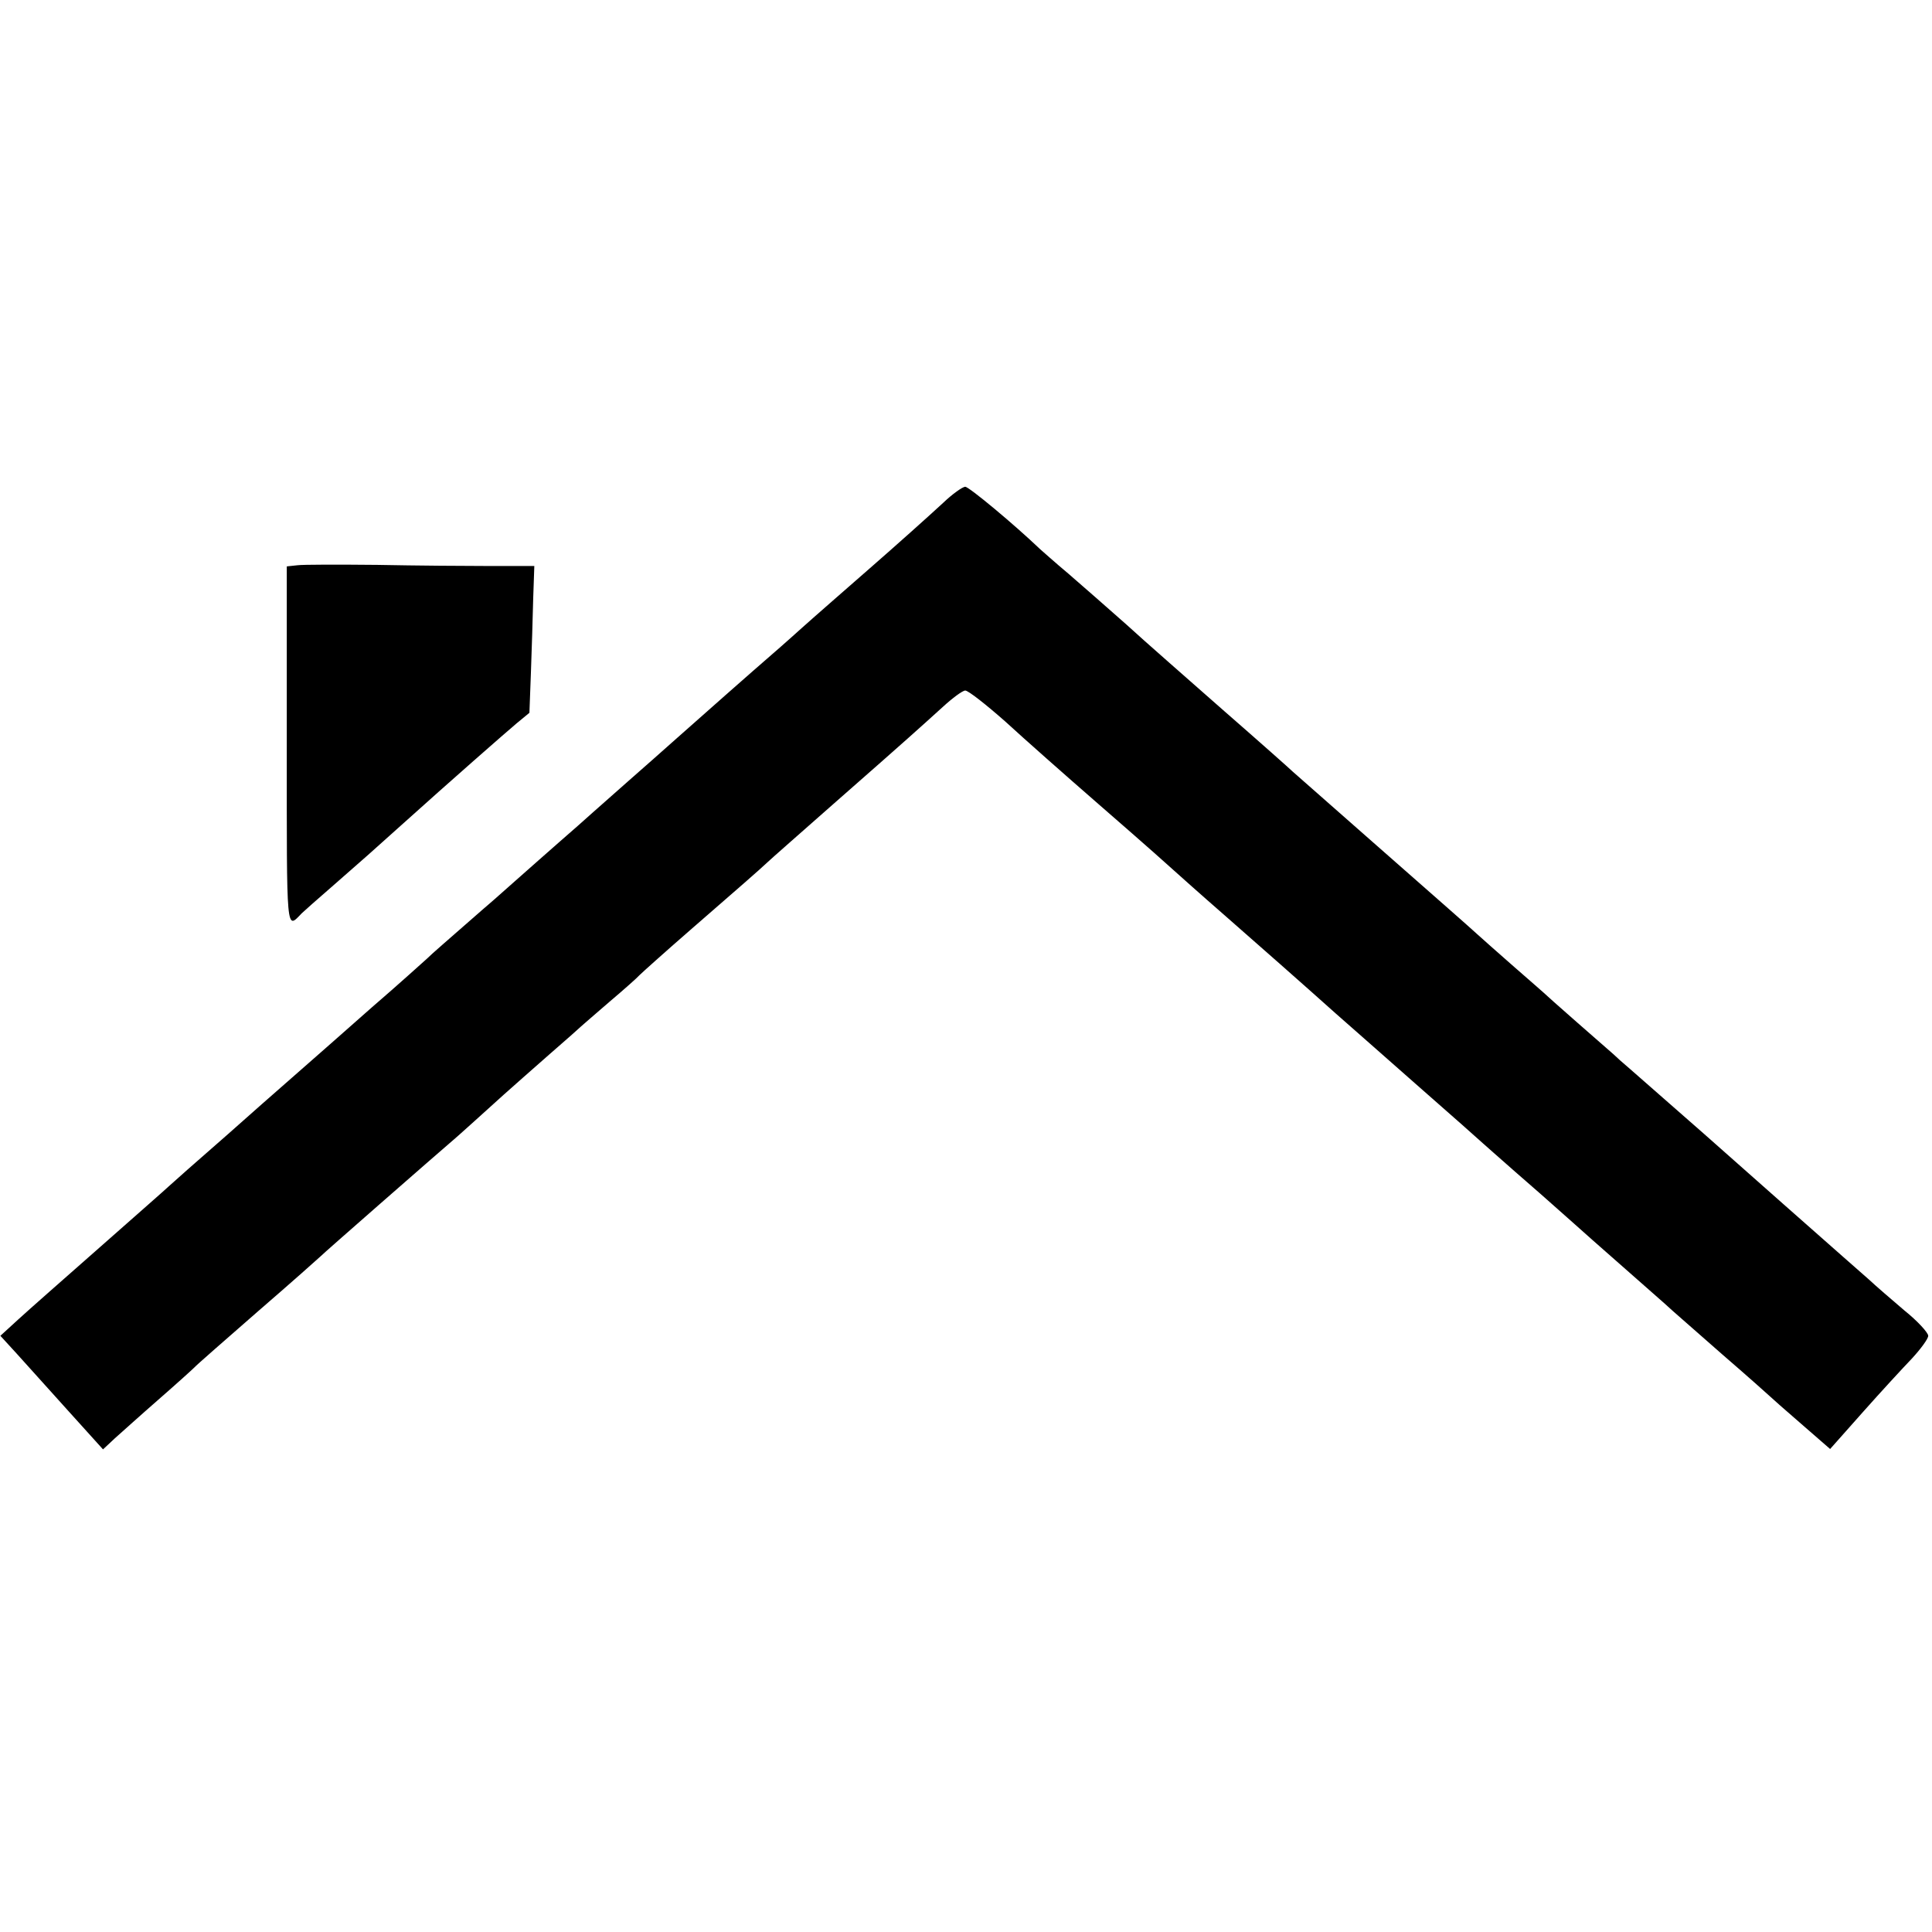 <?xml version="1.0" standalone="no"?>
<!DOCTYPE svg PUBLIC "-//W3C//DTD SVG 20010904//EN"
 "http://www.w3.org/TR/2001/REC-SVG-20010904/DTD/svg10.dtd">
<svg version="1.0" xmlns="http://www.w3.org/2000/svg"
 width="512pt" height="512pt" viewBox="0 0 512 512"
 preserveAspectRatio="xMidYMid meet">
<g transform="translate(0,512) scale(0.1,-0.1)"
fill="#000000" stroke="none">
<path d="M2499 3787 c-39 -36 -125 -113 -195 -174 -40 -35 -158 -138 -180
-158 -12 -11 -37 -33 -55 -49 -106 -92 -189 -166 -275 -242 -38 -34 -96 -85
-129 -114 -33 -29 -76 -67 -95 -84 -19 -17 -57 -51 -85 -75 -27 -24 -81 -71
-119 -105 -38 -34 -78 -69 -90 -79 -98 -86 -131 -114 -145 -128 -9 -8 -74 -67
-146 -129 -71 -63 -143 -126 -160 -141 -16 -14 -75 -66 -131 -115 -55 -49
-131 -116 -169 -149 -38 -33 -73 -65 -79 -70 -6 -6 -87 -77 -181 -160 -93 -82
-191 -168 -217 -192 l-47 -43 43 -47 c24 -27 85 -94 136 -151 l93 -103 31 29
c17 15 69 62 116 103 47 41 89 79 95 85 5 6 82 73 170 150 88 76 162 142 165
145 4 5 292 257 364 319 28 25 47 42 121 109 22 20 76 67 120 106 44 38 82 72
85 75 3 3 37 32 75 65 39 33 75 65 80 71 6 6 66 60 135 120 129 112 185 161
204 179 6 6 88 78 181 160 196 172 221 195 284 252 25 23 52 43 59 43 8 0 55
-37 106 -82 50 -46 161 -144 246 -218 146 -127 170 -149 246 -217 17 -15 62
-55 100 -88 64 -56 206 -181 284 -251 19 -17 114 -100 210 -185 96 -84 177
-156 180 -159 3 -3 41 -36 85 -75 44 -38 96 -84 115 -101 19 -17 60 -53 90
-80 112 -99 204 -179 214 -189 6 -5 65 -57 131 -115 66 -57 122 -107 125 -110
3 -3 40 -36 83 -73 l77 -67 87 98 c47 53 106 117 130 142 23 25 43 52 43 60 0
8 -28 39 -63 67 -34 29 -77 66 -94 82 -30 26 -77 68 -228 201 -129 114 -199
176 -209 185 -17 15 -156 137 -195 171 -19 16 -39 34 -45 40 -6 5 -49 43 -96
84 -47 41 -87 77 -90 80 -3 3 -39 34 -80 70 -41 36 -84 74 -96 85 -24 22 -88
78 -279 246 -140 123 -191 168 -209 184 -6 6 -87 78 -181 160 -93 82 -211 185
-260 230 -50 44 -119 105 -154 135 -36 30 -69 60 -75 65 -68 65 -188 165 -198
165 -7 0 -34 -19 -59 -43z"/>
<path d="M788 3622 l-28 -3 0 -476 c0 -507 -2 -486 40 -443 3 3 41 37 85 75
97 85 87 76 176 156 139 125 275 244 308 272 l34 28 4 107 c2 59 5 146 6 195
l3 87 -115 0 c-64 0 -199 1 -301 3 -102 1 -197 1 -212 -1z"/>
</g>
</svg>
